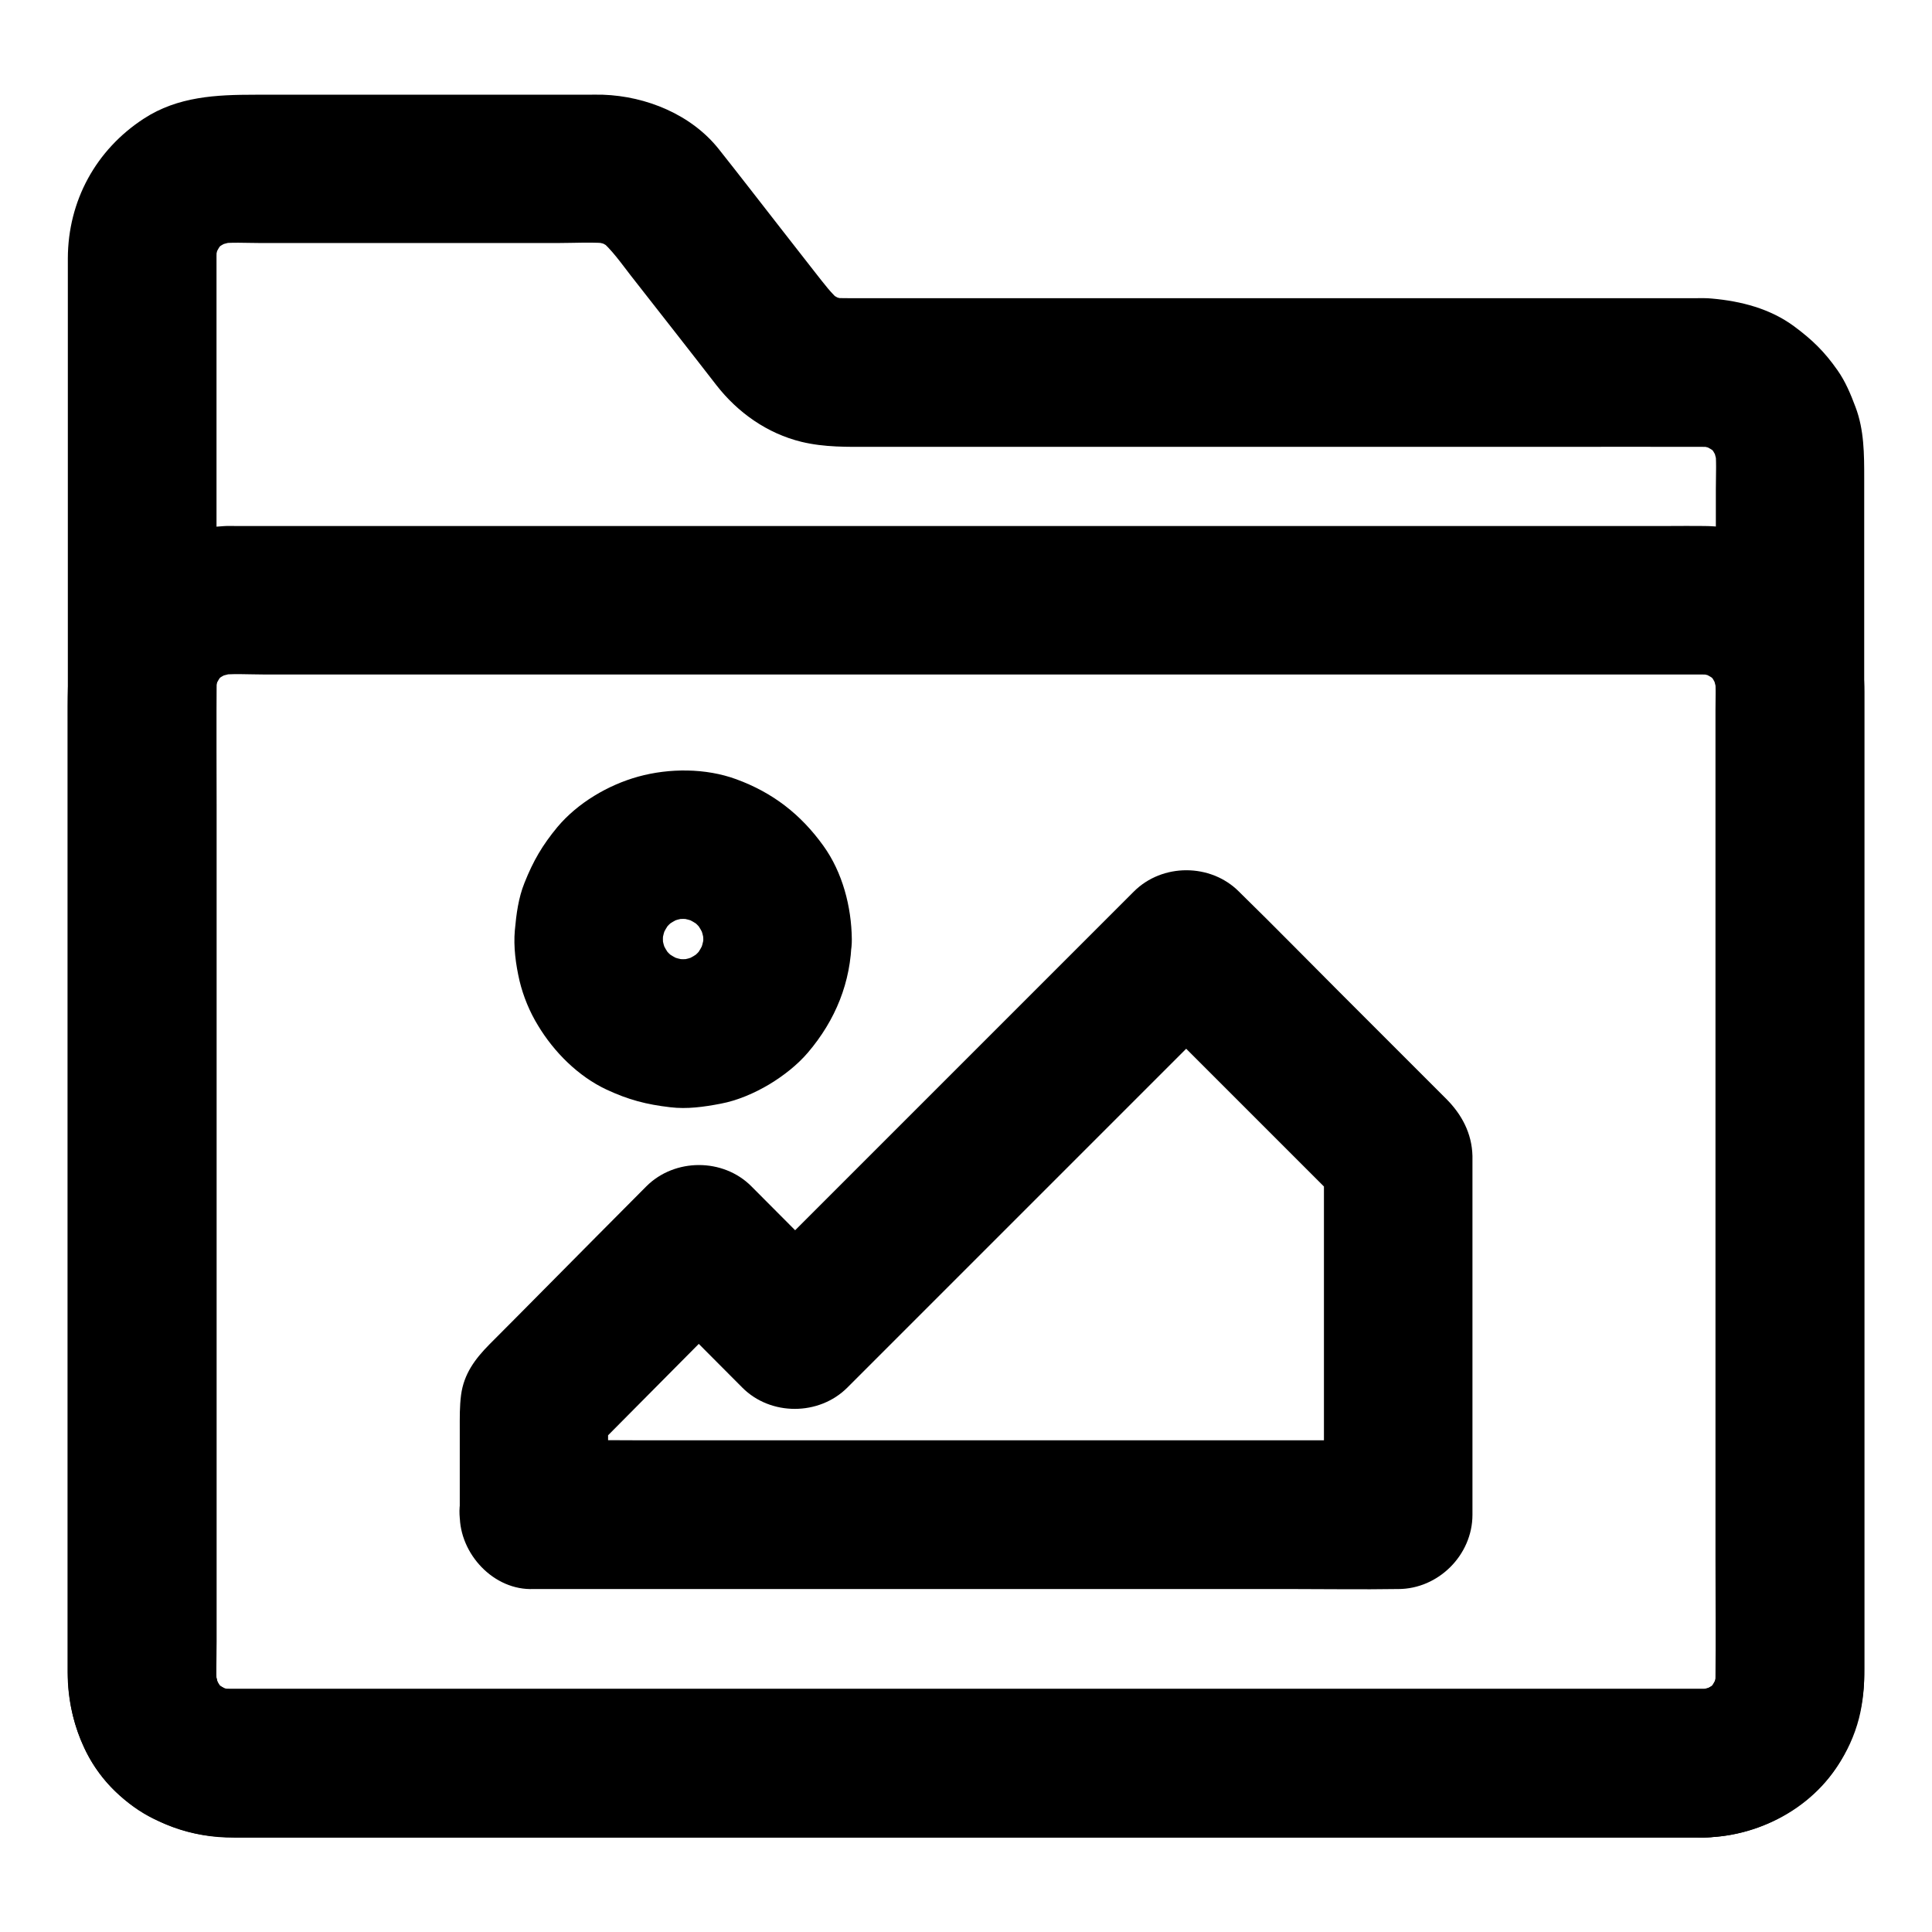 <?xml version="1.0" encoding="UTF-8"?>
<!-- Uploaded to: SVG Repo, www.svgrepo.com, Generator: SVG Repo Mixer Tools -->
<svg fill="#000000" width="800px" height="800px" version="1.1" viewBox="144 144 512 512" xmlns="http://www.w3.org/2000/svg">
 <g>
  <path d="m595.62 591.58h-10.527-28.684-42.41-51.711-56.582-56.777-53.039-44.625-31.832-14.562c-1.277 0-2.559-0.098-3.789-0.246 1.723 0.246 3.492 0.492 5.215 0.688-1.969-0.297-3.836-0.836-5.656-1.625 1.574 0.641 3.148 1.328 4.723 1.969-1.77-0.789-3.394-1.77-4.922-2.902 1.328 1.031 2.656 2.066 3.984 3.102-1.523-1.18-2.856-2.508-4.035-4.035 1.031 1.328 2.066 2.656 3.102 3.984-1.18-1.523-2.117-3.199-2.902-4.922 0.641 1.574 1.328 3.148 1.969 4.723-0.738-1.82-1.277-3.691-1.625-5.656 0.246 1.723 0.492 3.492 0.688 5.215-0.543-4.184-0.246-8.562-0.246-12.793v-27.16-40.785-49.742-54.562-55.301-51.316-43.395-30.801-14.121c0-1.277 0.098-2.508 0.246-3.789-0.246 1.723-0.492 3.492-0.688 5.215 0.297-1.969 0.836-3.836 1.625-5.656-0.641 1.574-1.328 3.148-1.969 4.723 0.789-1.77 1.77-3.394 2.902-4.922-1.031 1.328-2.066 2.656-3.102 3.984 1.18-1.523 2.508-2.856 4.035-4.035-1.328 1.031-2.656 2.066-3.984 3.102 1.523-1.18 3.199-2.117 4.922-2.902-1.574 0.641-3.148 1.328-4.723 1.969 1.82-0.738 3.691-1.277 5.656-1.625-1.723 0.246-3.492 0.492-5.215 0.688 3.984-0.543 8.168-0.246 12.203-0.246h23.812 54.516c4.773 0 9.742-0.344 14.465 0.195-1.723-0.246-3.492-0.492-5.215-0.688 1.969 0.297 3.836 0.836 5.656 1.574-1.574-0.641-3.148-1.328-4.723-1.969 1.82 0.789 3.492 1.82 5.066 3-1.328-1.031-2.656-2.066-3.984-3.102 3.246 2.707 5.707 6.297 8.316 9.645 4.082 5.215 8.168 10.43 12.25 15.645 3.445 4.43 6.938 8.855 10.383 13.332 5.656 7.281 13.48 12.84 22.582 15.055 6.148 1.477 12.102 1.328 18.352 1.328h24.008 76.555 79.066c13.629 0 27.258-0.051 40.887 0 1.23 0 2.461 0.098 3.738 0.246-1.723-0.246-3.492-0.492-5.215-0.688 1.969 0.297 3.836 0.836 5.656 1.625-1.574-0.641-3.148-1.328-4.723-1.969 1.77 0.789 3.394 1.77 4.922 2.902-1.328-1.031-2.656-2.066-3.984-3.102 1.523 1.18 2.856 2.508 4.035 4.035-1.031-1.328-2.066-2.656-3.102-3.984 1.18 1.523 2.117 3.199 2.902 4.922-0.641-1.574-1.328-3.148-1.969-4.723 0.738 1.82 1.277 3.691 1.625 5.656-0.246-1.723-0.492-3.492-0.688-5.215 0.492 3.738 0.246 7.676 0.246 11.465v23.32 77.59 94.121 81.082c0 12.793 0.051 25.633 0 38.426 0 1.23-0.098 2.461-0.246 3.738 0.246-1.723 0.492-3.492 0.688-5.215-0.297 1.969-0.836 3.836-1.625 5.656 0.641-1.574 1.328-3.148 1.969-4.723-0.789 1.77-1.77 3.394-2.902 4.922 1.031-1.328 2.066-2.656 3.102-3.984-1.18 1.523-2.508 2.856-4.035 4.035 1.328-1.031 2.656-2.066 3.984-3.102-1.523 1.18-3.199 2.117-4.922 2.902 1.574-0.641 3.148-1.328 4.723-1.969-1.82 0.738-3.691 1.277-5.656 1.625 1.723-0.246 3.492-0.492 5.215-0.688-1.18 0.156-2.262 0.207-3.394 0.254-5.117 0.098-10.281 2.164-13.922 5.758-3.394 3.394-6.004 9.004-5.758 13.922 0.492 10.527 8.66 19.828 19.68 19.68 15.547-0.246 30.945-8.906 37.738-23.223 3.051-6.394 4.676-12.891 4.676-19.977v-11.609-56.137-81.426-84.625-64.848-18.352c0-6.394 0-12.793-2.312-18.895-1.277-3.394-2.656-6.742-4.773-9.742-3.492-4.969-6.641-8.02-11.465-11.609-6.394-4.723-14.07-6.691-21.844-7.379-1.426-0.148-2.856-0.098-4.328-0.098h-18.301-72.816-83.492-49.891c-1.672 0-3.344 0-5.066-0.195 1.723 0.246 3.492 0.492 5.215 0.688-1.969-0.297-3.836-0.836-5.656-1.574 1.574 0.641 3.148 1.328 4.723 1.969-1.82-0.789-3.492-1.82-5.066-3 1.328 1.031 2.656 2.066 3.984 3.102-2.656-2.164-4.625-4.922-6.742-7.578-3.102-3.984-6.199-7.969-9.297-11.906-5.461-6.988-10.875-14.023-16.383-20.961-7.281-9.199-19.238-14.07-30.75-14.465-1.477-0.051-2.953 0-4.43 0h-24.848-62.828c-10.332 0-20.516 0.441-29.57 6.348-12.695 8.266-20.074 21.797-20.121 37v23.027 47.625 63.074 70.109 68.094 57.172 37.344 8.461c0 12.102 4.527 24.453 13.824 32.52 8.609 7.477 18.844 11.121 30.207 11.121h8.855 37.195 56.582 67.602 70.355 64.895 51.02 29.273 3.836c10.281 0 20.172-9.055 19.68-19.68-0.492-10.73-8.656-19.734-19.68-19.734z"/>
  <path d="m595.62 591.58h-10.527-28.684-42.41-51.711-56.582-56.777-53.039-44.625-31.832-14.562c-1.277 0-2.559-0.098-3.789-0.246 1.723 0.246 3.492 0.492 5.215 0.688-1.969-0.297-3.836-0.836-5.656-1.625 1.574 0.641 3.148 1.328 4.723 1.969-1.77-0.789-3.394-1.77-4.922-2.902 1.328 1.031 2.656 2.066 3.984 3.102-1.523-1.18-2.856-2.508-4.035-4.035 1.031 1.328 2.066 2.656 3.102 3.984-1.18-1.523-2.117-3.199-2.902-4.922 0.641 1.574 1.328 3.148 1.969 4.723-0.738-1.82-1.277-3.691-1.625-5.656 0.246 1.723 0.492 3.492 0.688 5.215-0.441-3.199-0.246-6.543-0.246-9.742v-18.844-63.27-76.703-66.027c0-10.383-0.098-20.812 0-31.191 0-1.23 0.098-2.41 0.246-3.641-0.246 1.723-0.492 3.492-0.688 5.215 0.297-1.969 0.836-3.836 1.625-5.656-0.641 1.574-1.328 3.148-1.969 4.723 0.789-1.77 1.77-3.394 2.902-4.922-1.031 1.328-2.066 2.656-3.102 3.984 1.18-1.523 2.508-2.856 4.035-4.035-1.328 1.031-2.656 2.066-3.984 3.102 1.523-1.18 3.199-2.117 4.922-2.902-1.574 0.641-3.148 1.328-4.723 1.969 1.82-0.738 3.691-1.277 5.656-1.625-1.723 0.246-3.492 0.492-5.215 0.688 4.281-0.59 8.809-0.246 13.137-0.246h28.242 42.215 51.711 56.48 57.27 53.383 44.918 32.027 14.66c1.277 0 2.559 0.098 3.789 0.246-1.723-0.246-3.492-0.492-5.215-0.688 1.969 0.297 3.836 0.836 5.656 1.625-1.574-0.641-3.148-1.328-4.723-1.969 1.77 0.789 3.394 1.77 4.922 2.902-1.328-1.031-2.656-2.066-3.984-3.102 1.523 1.18 2.856 2.508 4.035 4.035-1.031-1.328-2.066-2.656-3.102-3.984 1.18 1.523 2.117 3.199 2.902 4.922-0.641-1.574-1.328-3.148-1.969-4.723 0.738 1.82 1.277 3.691 1.625 5.656-0.246-1.723-0.492-3.492-0.688-5.215 0.441 3.199 0.246 6.543 0.246 9.742v18.844 63.27 76.703 66.027c0 10.383 0.098 20.812 0 31.191 0 1.23-0.098 2.41-0.246 3.641 0.246-1.723 0.492-3.492 0.688-5.215-0.297 1.969-0.836 3.836-1.625 5.656 0.641-1.574 1.328-3.148 1.969-4.723-0.789 1.77-1.77 3.394-2.902 4.922 1.031-1.328 2.066-2.656 3.102-3.984-1.18 1.523-2.508 2.856-4.035 4.035 1.328-1.031 2.656-2.066 3.984-3.102-1.523 1.18-3.199 2.117-4.922 2.902 1.574-0.641 3.148-1.328 4.723-1.969-1.82 0.738-3.691 1.277-5.656 1.625 1.723-0.246 3.492-0.492 5.215-0.688-1.078 0.148-2.16 0.199-3.293 0.246-5.117 0.098-10.281 2.164-13.922 5.758-3.394 3.394-6.004 9.004-5.758 13.922 0.492 10.527 8.66 19.828 19.68 19.68 18.895-0.297 36.262-13.039 41.031-31.586 1.082-4.281 1.426-8.609 1.426-12.988v-20.715-37.539-47.23-50.625-47.035-36.457-19.484c0-7.231-1.574-13.875-4.527-20.418-3.394-7.477-10.035-14.27-17.219-18.105-6.445-3.445-13.383-5.312-20.715-5.363-3.102-0.051-6.199 0-9.348 0h-23.762-34.883-43.344-48.562-50.48-49.84-45.656-38.918-28.832-15.645c-1.133 0-2.262-0.051-3.344 0.051-10.383 0.59-19.387 4.328-27.258 11.121-6.199 5.312-11.168 13.727-12.695 21.695-1.277 6.742-1.133 13.234-1.133 19.977v30.16 43.492 49.691 49.594 42.461 28.438 6.988c0 7.578 1.672 14.66 5.066 21.453 3.641 7.231 10.48 14.023 17.809 17.516 6.297 3 12.547 4.723 19.582 4.82h2.805 17.172 29.961 39.559 46.395 50.035 50.383 48.168 42.461 34.094 22.434 7.723c10.281 0 20.172-9.055 19.68-19.68-0.434-10.586-8.598-19.59-19.621-19.59z"/>
  <path d="m285.46 565.11h22.781 54.758 66.223 57.219c9.25 0 18.5 0.148 27.699 0h0.395c10.629 0 19.68-9.004 19.68-19.68v-28.141-48.855-15.547-2.559c-0.148-6.004-2.856-11.02-6.938-15.105-9.445-9.445-18.844-18.844-28.289-28.289-8.758-8.758-17.418-17.613-26.223-26.223-0.148-0.148-0.297-0.297-0.441-0.441-7.527-7.527-20.32-7.527-27.848 0l-103.71 103.71h27.848c-8.512-8.512-16.973-17.074-25.484-25.586-7.477-7.527-20.32-7.527-27.848 0-9.004 9.055-18.008 18.105-26.961 27.16-4.871 4.922-9.742 9.84-14.66 14.762-3.738 3.789-6.742 7.773-7.477 13.383-0.395 3.051-0.344 5.953-0.344 9.055v22.73c-0.055 10.273 8.996 20.113 19.625 19.621 10.676-0.492 19.68-8.66 19.68-19.68v-29.176c-1.918 4.625-3.836 9.297-5.758 13.922 12.742-12.84 25.484-25.684 38.227-38.523 1.82-1.82 3.641-3.691 5.461-5.512h-27.848c8.512 8.512 16.973 17.074 25.484 25.586 7.477 7.527 20.32 7.527 27.848 0 11.711-11.711 23.418-23.418 35.129-35.129 18.648-18.648 37.246-37.246 55.891-55.891 4.231-4.231 8.461-8.461 12.695-12.695h-27.848l56.188 56.188c-1.918-4.625-3.836-9.297-5.758-13.922v32.078 51.168 11.855c6.543-6.543 13.137-13.137 19.68-19.68h-22.781-54.758-66.223-57.219c-9.25 0-18.5-0.148-27.699 0h-0.395c-10.281 0-20.172 9.055-19.68 19.68 0.496 10.727 8.664 19.73 19.684 19.73z"/>
  <path d="m330.38 392.86c0 1.133-0.098 2.262-0.246 3.394 0.246-1.723 0.492-3.492 0.688-5.215-0.344 2.215-0.887 4.281-1.723 6.348 0.641-1.574 1.328-3.148 1.969-4.723-0.887 1.969-1.969 3.836-3.246 5.559 1.031-1.328 2.066-2.656 3.102-3.984-1.328 1.672-2.856 3.199-4.527 4.527 1.328-1.031 2.656-2.066 3.984-3.102-1.723 1.277-3.543 2.363-5.559 3.246 1.574-0.641 3.148-1.328 4.723-1.969-2.066 0.836-4.133 1.426-6.348 1.723 1.723-0.246 3.492-0.492 5.215-0.688-2.262 0.297-4.527 0.297-6.789 0 1.723 0.246 3.492 0.492 5.215 0.688-2.215-0.344-4.281-0.887-6.348-1.723 1.574 0.641 3.148 1.328 4.723 1.969-1.969-0.887-3.836-1.969-5.559-3.246 1.328 1.031 2.656 2.066 3.984 3.102-1.672-1.328-3.199-2.856-4.527-4.527 1.031 1.328 2.066 2.656 3.102 3.984-1.277-1.723-2.363-3.543-3.246-5.559 0.641 1.574 1.328 3.148 1.969 4.723-0.836-2.066-1.426-4.133-1.723-6.348 0.246 1.723 0.492 3.492 0.688 5.215-0.297-2.262-0.297-4.527 0-6.789-0.246 1.723-0.492 3.492-0.688 5.215 0.344-2.215 0.887-4.281 1.723-6.348-0.641 1.574-1.328 3.148-1.969 4.723 0.887-1.969 1.969-3.836 3.246-5.559-1.031 1.328-2.066 2.656-3.102 3.984 1.328-1.672 2.856-3.199 4.527-4.527-1.328 1.031-2.656 2.066-3.984 3.102 1.723-1.277 3.543-2.363 5.559-3.246-1.574 0.641-3.148 1.328-4.723 1.969 2.066-0.836 4.133-1.426 6.348-1.723-1.723 0.246-3.492 0.492-5.215 0.688 2.262-0.297 4.527-0.297 6.789 0-1.723-0.246-3.492-0.492-5.215-0.688 2.215 0.344 4.281 0.887 6.348 1.723-1.574-0.641-3.148-1.328-4.723-1.969 1.969 0.887 3.836 1.969 5.559 3.246-1.328-1.031-2.656-2.066-3.984-3.102 1.672 1.328 3.199 2.856 4.527 4.527-1.031-1.328-2.066-2.656-3.102-3.984 1.277 1.723 2.363 3.543 3.246 5.559-0.641-1.574-1.328-3.148-1.969-4.723 0.836 2.066 1.426 4.133 1.723 6.348-0.246-1.723-0.492-3.492-0.688-5.215 0.148 1.133 0.199 2.266 0.246 3.394 0.051 5.066 2.164 10.281 5.758 13.922 3.394 3.394 9.004 6.004 13.922 5.758 10.527-0.492 19.828-8.66 19.68-19.68-0.098-8.562-2.461-17.664-7.527-24.699-6.004-8.363-13.43-14.121-23.125-17.664-8.07-2.953-17.711-2.953-25.93-0.688-8.02 2.215-16.09 6.988-21.453 13.383-3.984 4.82-6.394 8.953-8.707 14.762-1.625 4.035-2.164 8.266-2.559 12.594-0.395 4.379 0.246 9.055 1.23 13.332 0.984 4.133 2.707 8.316 4.922 11.906 4.231 7.035 10.676 13.48 18.156 16.973 5.805 2.707 10.527 3.938 16.875 4.676 4.477 0.543 8.953-0.098 13.332-0.934 4.477-0.836 9.004-2.805 12.891-5.117 3.738-2.262 7.43-5.117 10.281-8.461 7.281-8.562 11.414-18.648 11.562-29.961 0.148-10.281-9.152-20.172-19.68-19.68-10.723 0.391-19.48 8.559-19.629 19.578z"/>
 </g>
</svg>